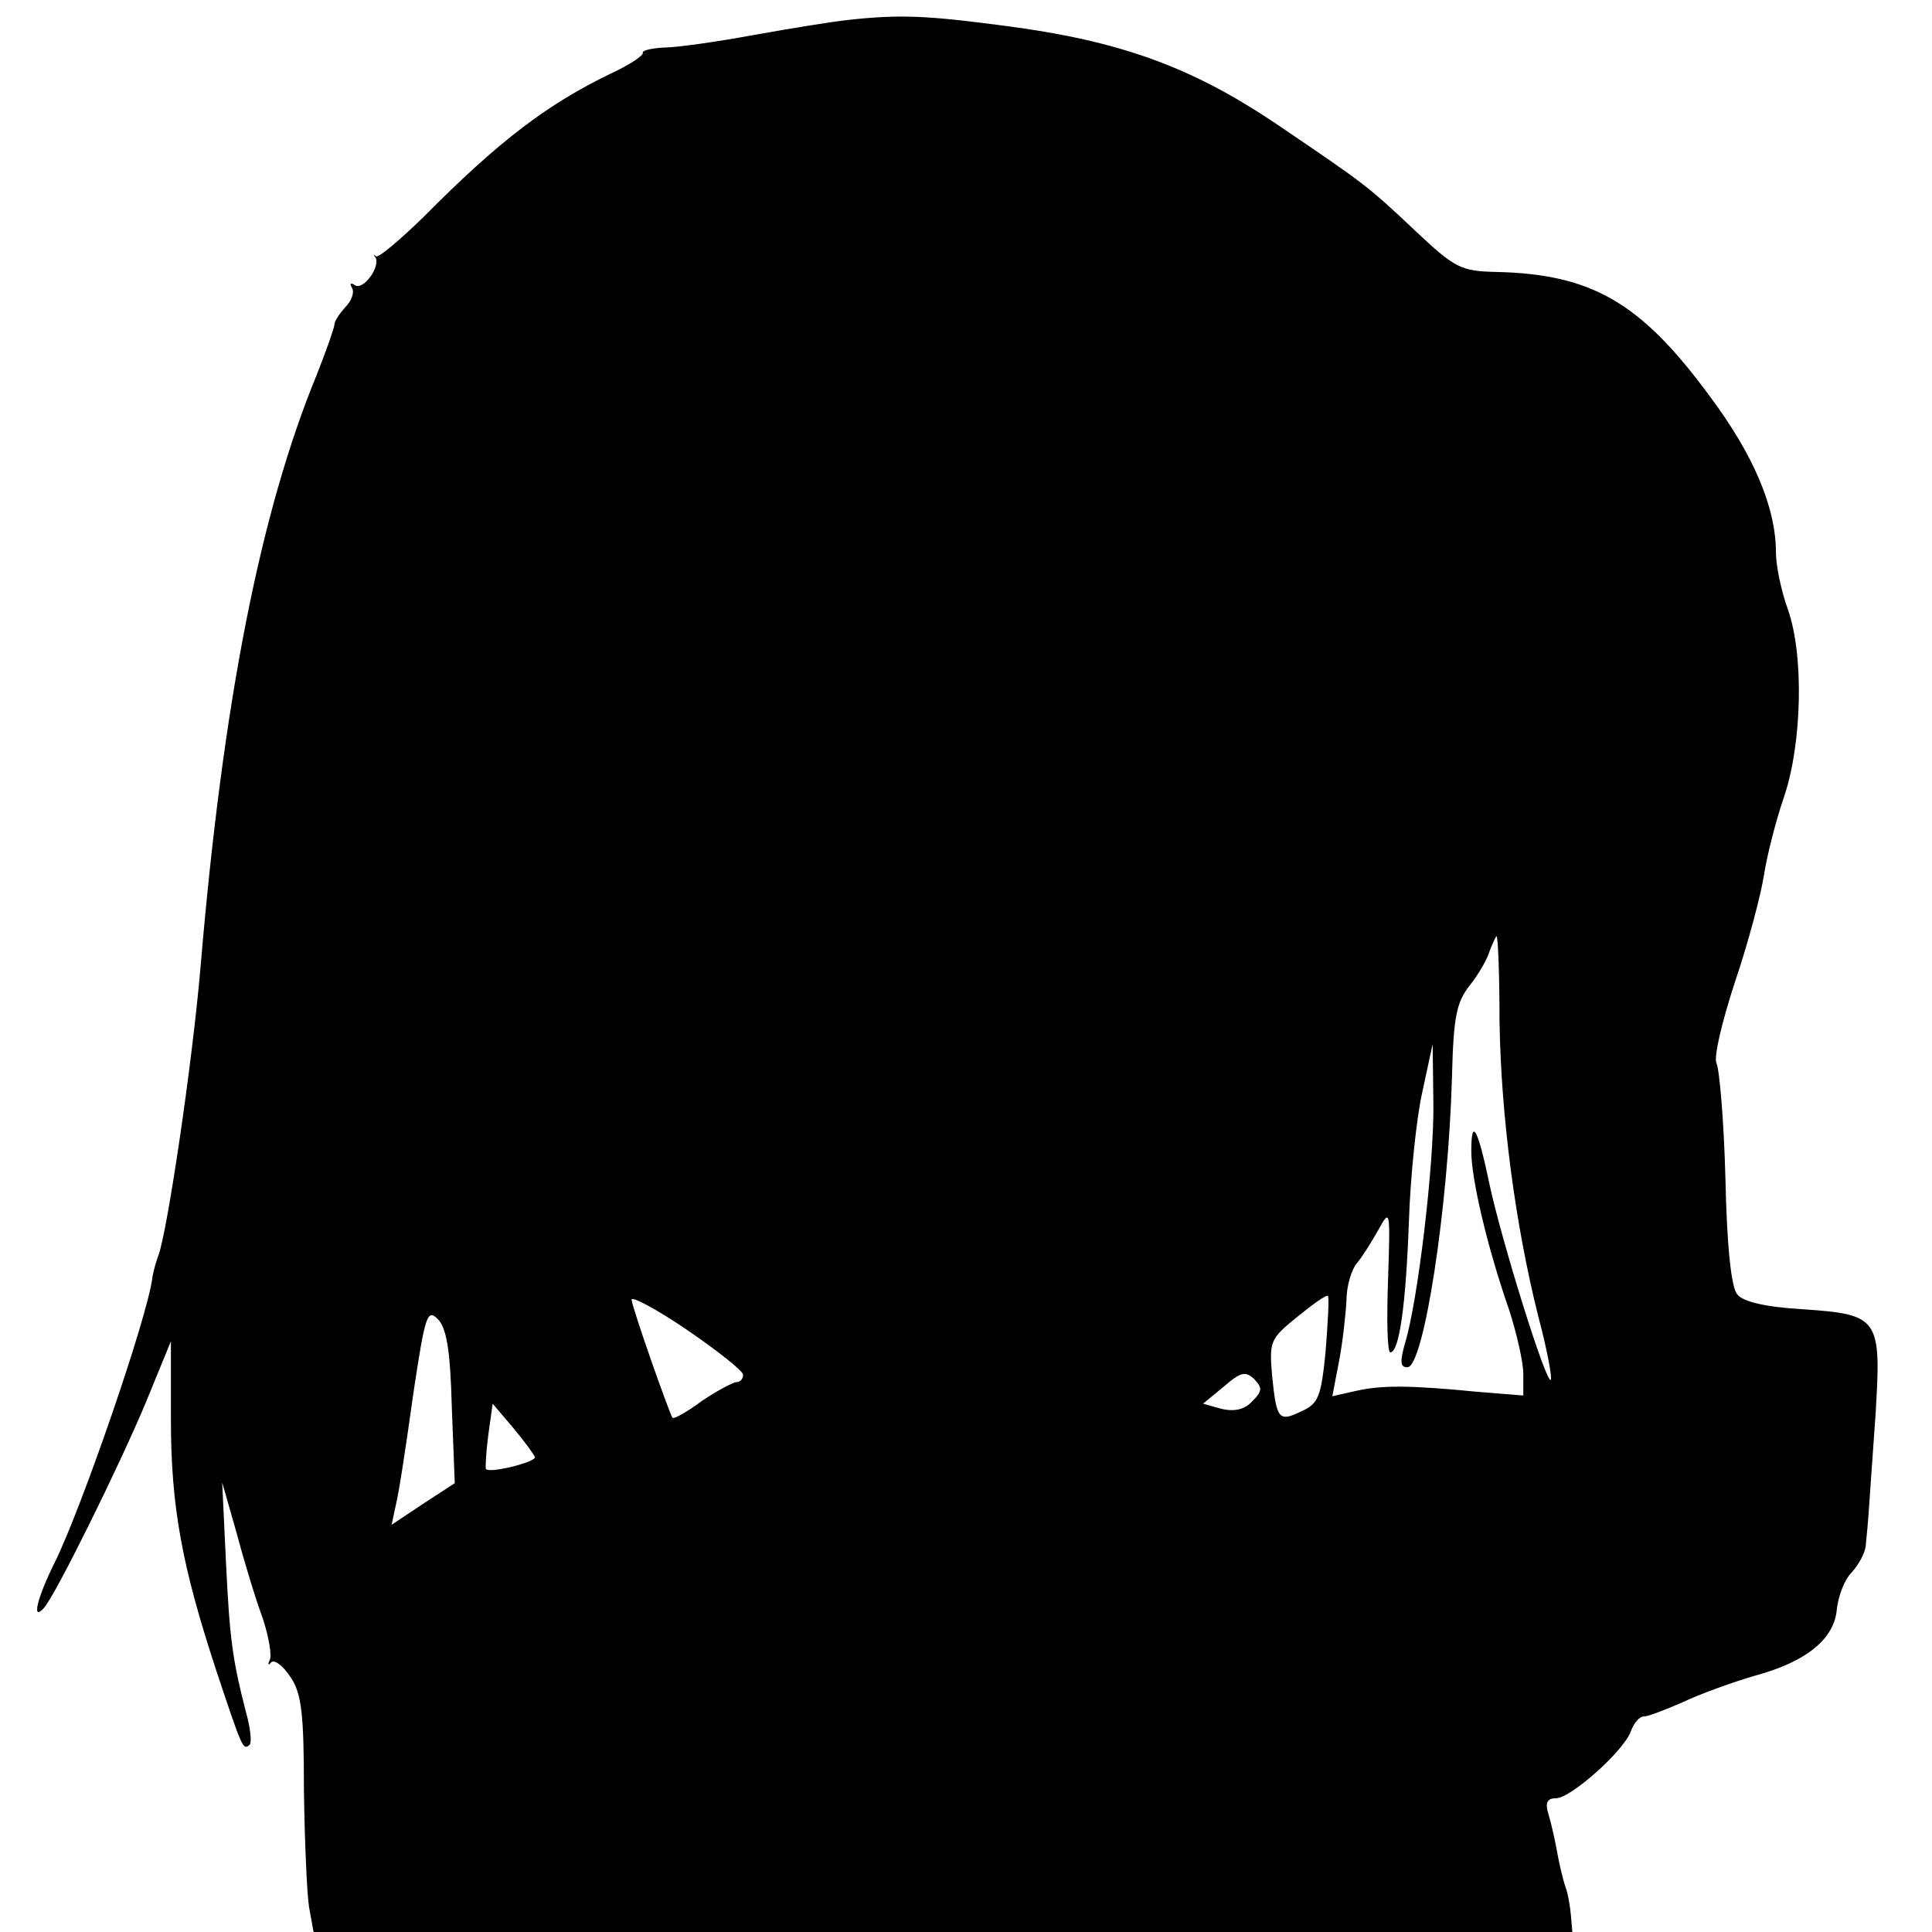 <?xml version="1.0" standalone="no"?>
<!DOCTYPE svg PUBLIC "-//W3C//DTD SVG 20010904//EN"
 "http://www.w3.org/TR/2001/REC-SVG-20010904/DTD/svg10.dtd">
<svg version="1.0" xmlns="http://www.w3.org/2000/svg"
 width="260pt" height="260pt" viewBox="0 0 260 260"
 preserveAspectRatio="xMidYMid meet">
<g transform="translate(0,260) scale(0.1,-0.1)"
fill="#000000" stroke="none">
<path d="M1140 2573 c-19 -2 -75 -11 -125 -20 -49 -9 -104 -17 -122 -17 -17
-1 -29 -4 -28 -7 2 -3 -17 -16 -43 -28 -85 -41 -150 -90 -252 -193 -32 -31
-60 -55 -64 -53 -3 3 -4 2 -1 -1 8 -12 -16 -45 -27 -38 -6 4 -8 3 -4 -4 3 -6
-1 -17 -9 -25 -8 -9 -15 -19 -15 -24 0 -4 -11 -35 -24 -68 -76 -185 -126 -440
-156 -795 -11 -130 -45 -359 -57 -390 -3 -8 -7 -22 -8 -30 -7 -54 -95 -309
-131 -382 -24 -48 -32 -81 -15 -62 15 16 101 190 137 276 l34 83 0 -105 c0
-118 15 -198 61 -338 35 -105 36 -108 45 -100 3 3 1 23 -5 44 -18 70 -22 98
-27 204 l-5 105 20 -70 c10 -38 26 -90 35 -114 8 -25 12 -49 9 -55 -3 -6 -2
-8 2 -3 5 4 16 -5 26 -20 15 -22 18 -50 18 -152 1 -68 4 -140 7 -158 l6 -33
847 0 847 0 -2 23 c-1 12 -4 29 -7 37 -3 8 -8 29 -11 45 -3 17 -8 40 -12 53
-5 16 -2 22 10 22 20 0 93 65 101 91 4 10 11 19 17 19 6 0 29 9 52 19 23 11
67 27 98 36 70 19 107 50 110 90 2 17 10 39 20 49 10 11 19 28 19 38 1 10 3
30 4 46 1 15 5 72 9 128 8 130 5 135 -97 142 -51 3 -81 10 -89 20 -8 9 -14 63
-16 156 -2 77 -8 147 -12 155 -4 8 7 55 25 110 18 53 35 118 39 144 4 26 16
73 27 105 24 71 27 190 5 252 -9 25 -16 59 -16 76 0 61 -30 132 -90 212 -92
125 -158 163 -286 166 -48 1 -56 5 -110 56 -65 61 -65 61 -192 147 -110 73
-205 108 -358 128 -106 14 -142 16 -214 8z m878 -1348 c2 -127 21 -272 52
-396 12 -45 19 -83 17 -86 -6 -6 -65 183 -82 261 -16 77 -25 94 -25 47 0 -37
21 -128 51 -214 10 -31 19 -70 19 -86 l0 -29 -62 5 c-92 9 -129 9 -164 1 l-31
-7 9 47 c5 26 9 63 10 82 0 19 7 42 14 50 7 8 20 29 29 45 16 29 16 27 13 -67
-2 -54 -1 -98 3 -98 12 0 21 64 25 175 2 61 10 139 18 175 l14 65 1 -80 c1
-83 -21 -266 -38 -322 -7 -25 -7 -33 3 -33 22 0 55 214 60 390 2 82 6 101 24
124 12 15 24 36 27 47 4 10 8 19 9 19 2 0 4 -52 4 -115z m-1018 -475 c0 -6 -4
-10 -9 -10 -4 0 -25 -11 -46 -25 -20 -15 -38 -25 -40 -23 -5 8 -55 150 -55
159 0 5 34 -13 75 -41 41 -28 75 -55 75 -60z m784 32 c-6 -62 -10 -71 -32 -81
-31 -15 -34 -12 -40 47 -4 47 -3 50 34 80 21 17 39 30 41 28 2 -2 0 -35 -3
-74z m-1176 -75 l4 -103 -43 -28 -42 -28 6 28 c4 16 14 82 23 147 16 107 19
116 33 102 12 -12 17 -42 19 -118z m1077 7 c-10 -11 -24 -14 -41 -10 l-25 7
28 23 c23 20 29 21 41 10 11 -12 11 -16 -3 -30z m-965 -75 c0 -7 -61 -22 -66
-16 -1 1 0 22 3 45 l6 43 28 -33 c15 -18 28 -36 29 -39z"/>
</g>
</svg>
